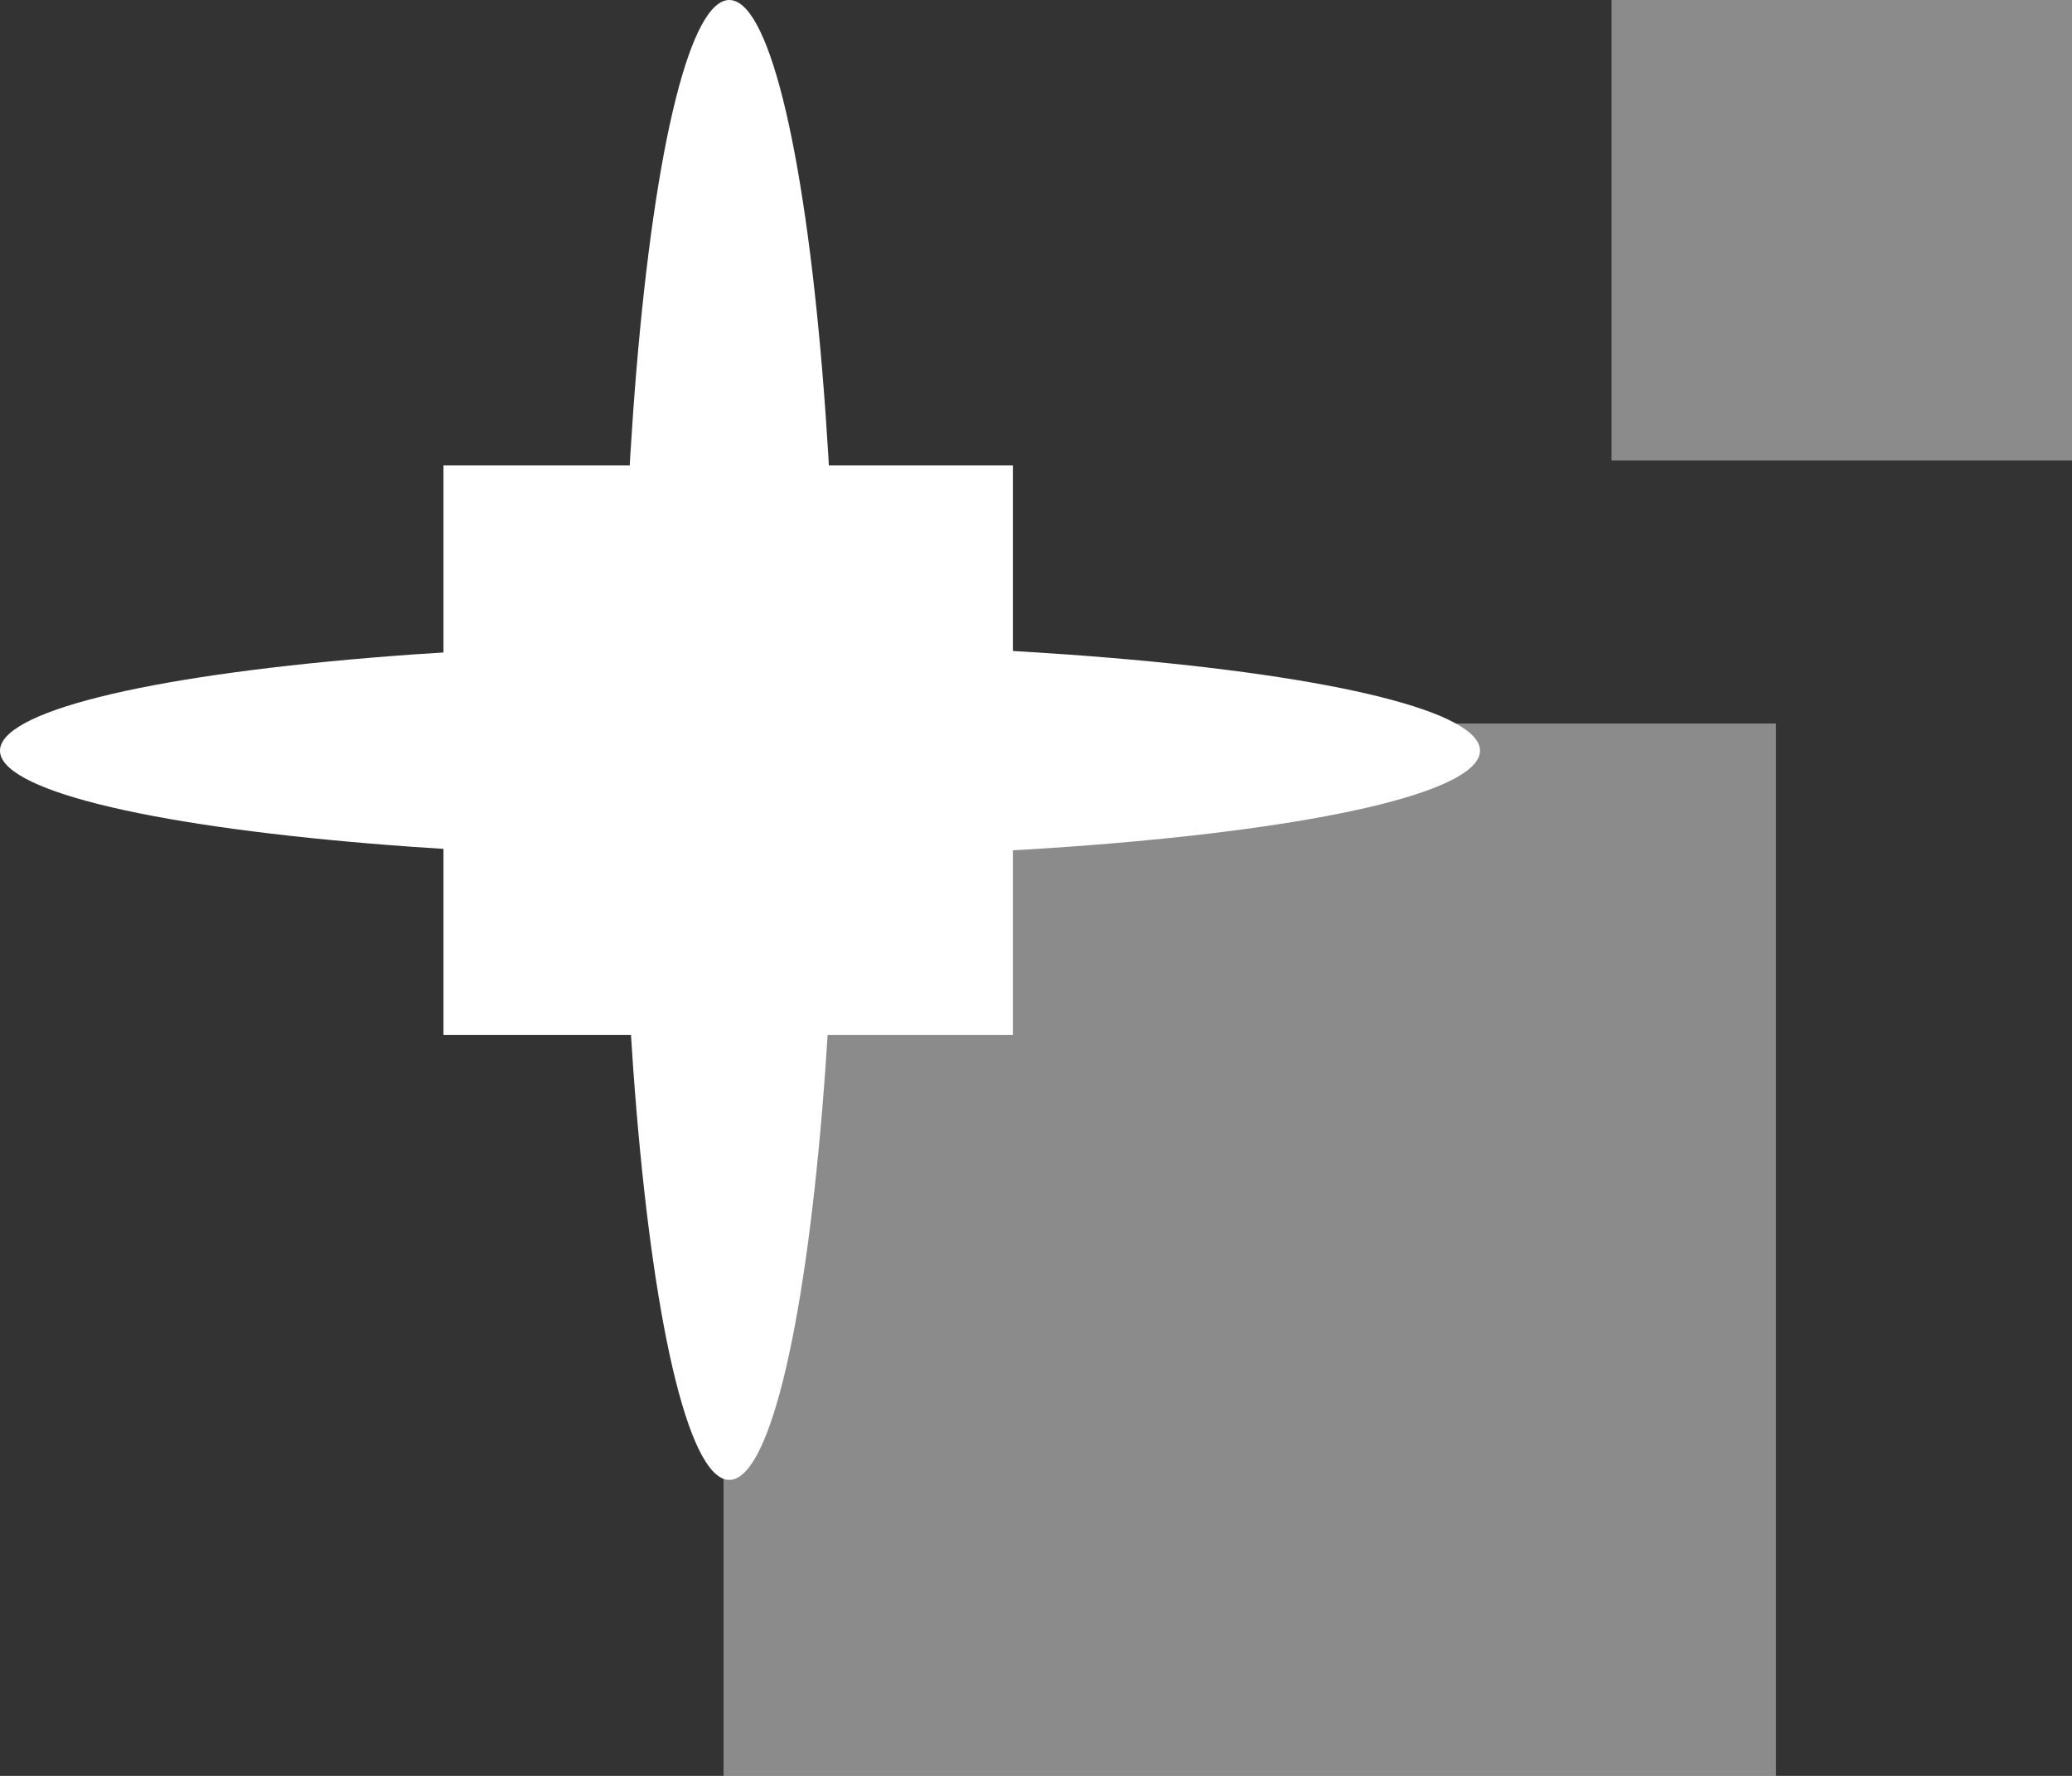 <svg width="63" height="54" viewBox="0 0 63 54" fill="none" xmlns="http://www.w3.org/2000/svg">
<rect x="0" y="0" width="63" height="54" fill="#333333" stroke="none"/>
<rect opacity="0.43" x="22" y="22" width="32" height="32" fill="white"/>
<rect opacity="0.43" x="49" width="14" height="14" fill="white"/>
<rect x="13.484" y="14.15" width="17.313" height="17.322" fill="white"/>
<ellipse cx="22.175" cy="22.5" rx="3.261" ry="22.5" fill="white"/>
<ellipse cx="22.5" cy="22.826" rx="3.261" ry="22.5" transform="rotate(90 22.5 22.826)" fill="white"/>
</svg>
